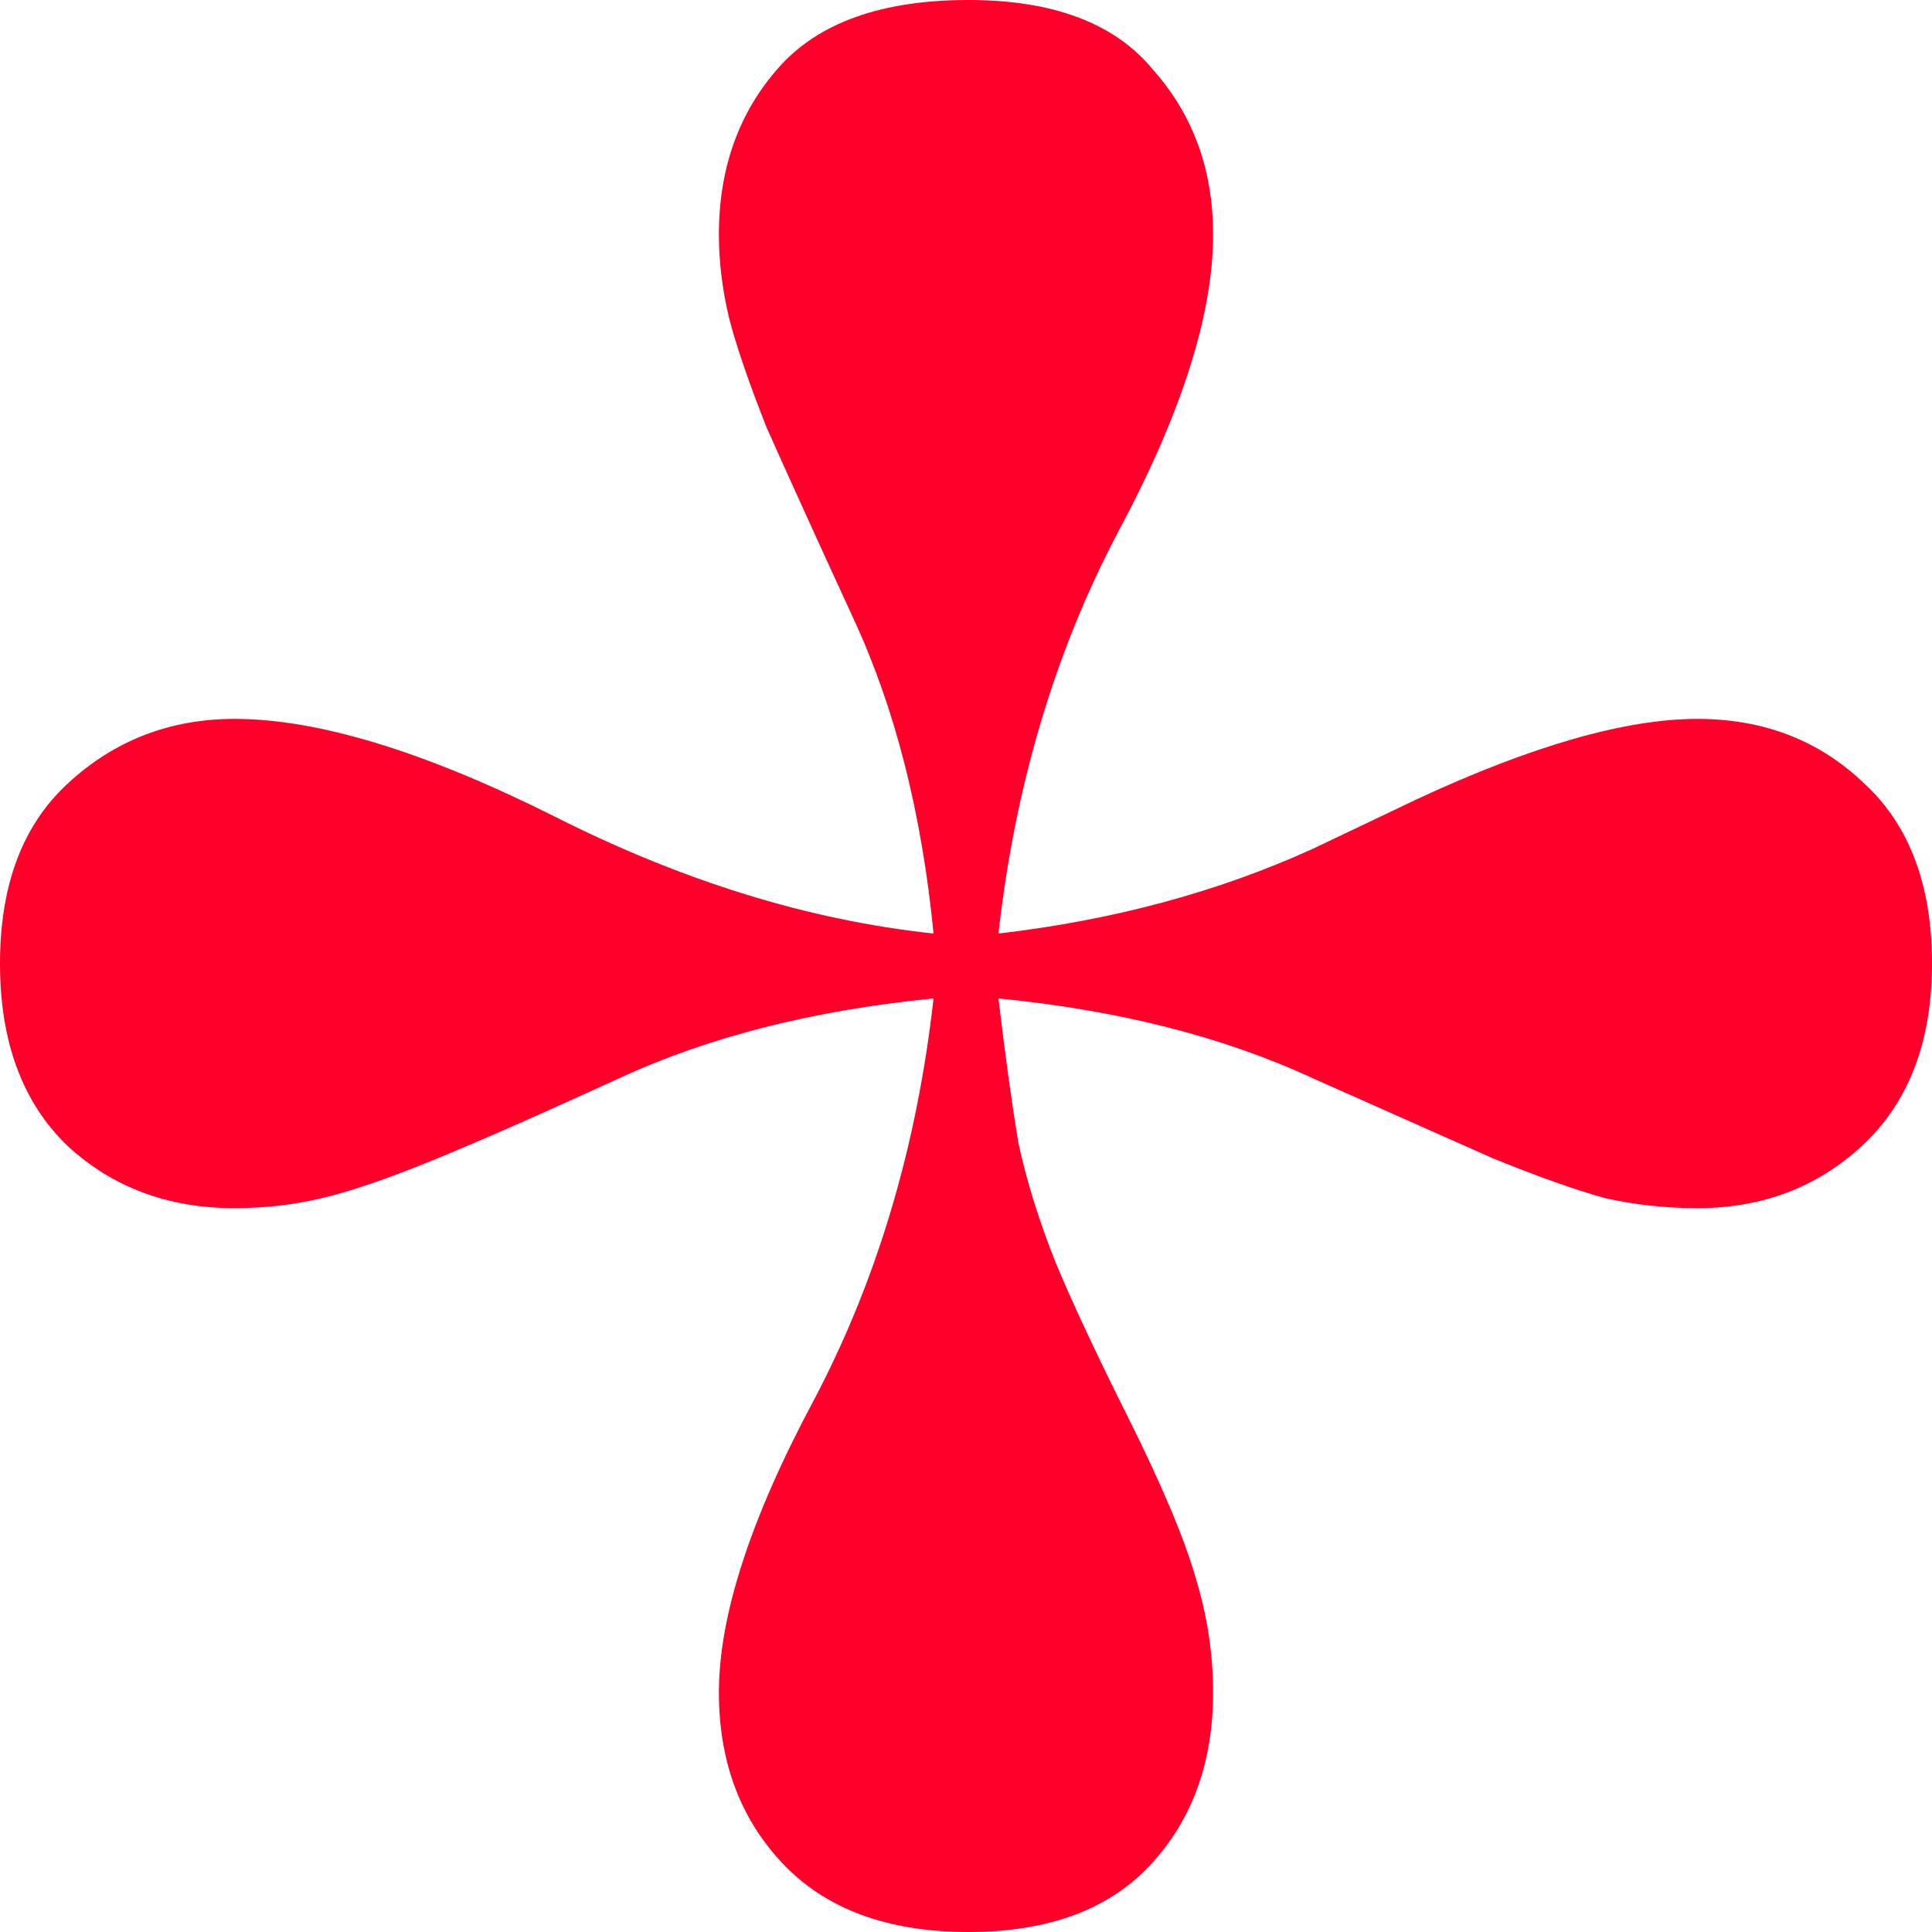 <svg width="20" height="20" viewBox="0 0 20 20" fill="none" xmlns="http://www.w3.org/2000/svg">
<path d="M10.026 20C9.182 20 8.536 19.759 8.088 19.276C7.657 18.811 7.442 18.226 7.442 17.519C7.442 16.727 7.769 15.719 8.424 14.496C9.078 13.256 9.492 11.869 9.664 10.336C8.424 10.457 7.338 10.732 6.408 11.163C5.581 11.542 4.935 11.826 4.47 12.015C4.005 12.205 3.626 12.334 3.333 12.403C3.04 12.472 2.739 12.507 2.429 12.507C1.74 12.507 1.163 12.291 0.698 11.861C0.233 11.413 0 10.784 0 9.974C0 9.165 0.233 8.544 0.698 8.114C1.18 7.666 1.757 7.442 2.429 7.442C3.29 7.442 4.393 7.778 5.736 8.45C7.063 9.121 8.372 9.526 9.664 9.664C9.543 8.424 9.268 7.338 8.837 6.408C8.441 5.547 8.14 4.884 7.933 4.419C7.743 3.936 7.614 3.557 7.545 3.282C7.476 2.989 7.442 2.705 7.442 2.429C7.442 1.74 7.649 1.163 8.062 0.698C8.475 0.233 9.13 0 10.026 0C10.904 0 11.542 0.241 11.938 0.724C12.351 1.189 12.558 1.757 12.558 2.429C12.558 3.256 12.231 4.281 11.576 5.504C10.922 6.744 10.508 8.131 10.336 9.664C11.524 9.526 12.61 9.233 13.592 8.786L14.677 8.269C15.866 7.717 16.83 7.442 17.571 7.442C18.26 7.442 18.837 7.666 19.302 8.114C19.767 8.544 20 9.165 20 9.974C20 10.784 19.759 11.413 19.276 11.861C18.811 12.291 18.243 12.507 17.571 12.507C17.244 12.507 16.925 12.472 16.615 12.403C16.305 12.317 15.917 12.179 15.452 11.99C14.987 11.783 14.367 11.507 13.592 11.163C12.662 10.732 11.576 10.457 10.336 10.336C10.405 10.922 10.474 11.421 10.543 11.835C10.629 12.231 10.758 12.644 10.93 13.075C11.102 13.488 11.352 14.022 11.68 14.677C12.024 15.366 12.257 15.917 12.377 16.331C12.498 16.727 12.558 17.123 12.558 17.519C12.558 18.243 12.343 18.837 11.912 19.302C11.482 19.767 10.853 20 10.026 20Z" fill="#FF002A"/>
</svg>
